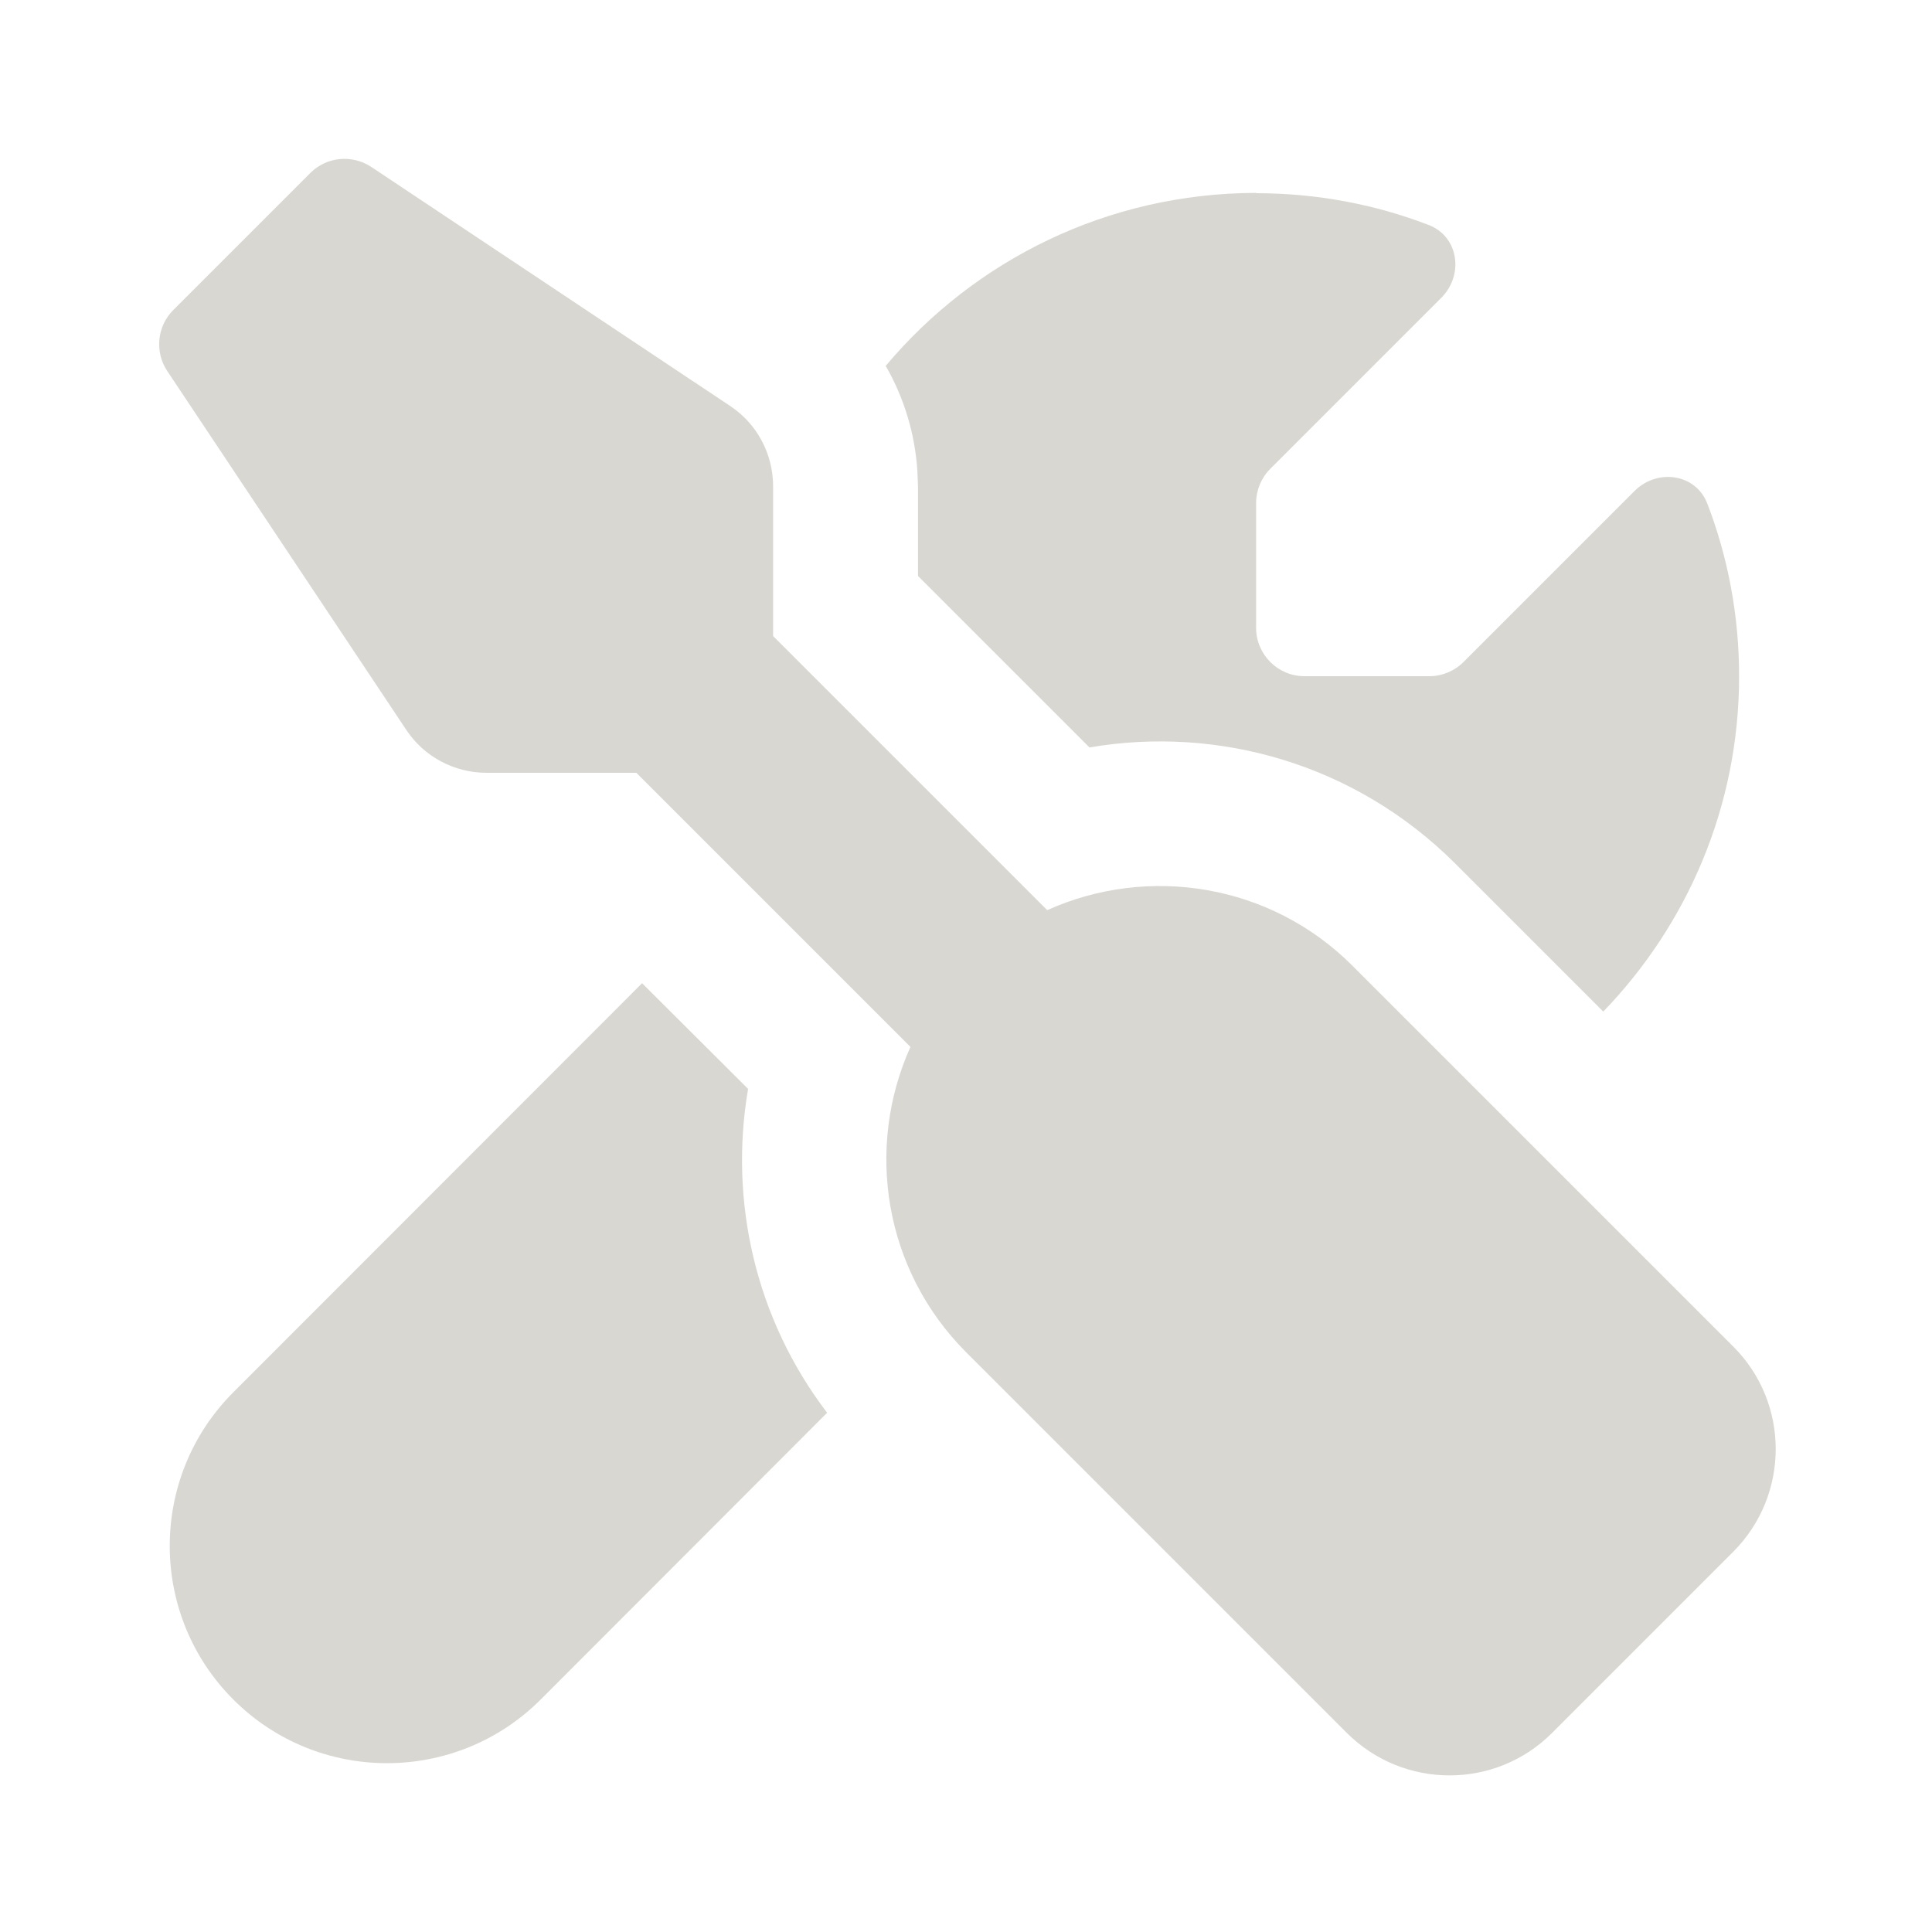 <svg xmlns="http://www.w3.org/2000/svg" viewBox="0 0 640 640"><!--!Font Awesome Free 7.1.0 by @fontawesome - https://fontawesome.com License - https://fontawesome.com/license/free Copyright 2025 Fonticons, Inc.--><path fill="#d9d7d2" d="M102.8 57.3C108.2 51.9 116.6 51.1 123 55.3L241.9 134.5C250.8 140.4 256.1 150.4 256.1 161.1L256.1 210.7L346.9 301.5C380.2 286.5 420.8 292.6 448.1 320L574.2 446.1C592.9 464.8 592.9 495.2 574.2 514L514.1 574.1C495.4 592.8 465 592.8 446.2 574.1L320.1 448C292.7 420.6 286.6 380.1 301.6 346.8L210.8 256L161.2 256C150.5 256 140.5 250.7 134.6 241.8L55.4 122.9C51.2 116.6 52 108.1 57.4 102.7L102.8 57.3zM247.8 360.8C241.5 397.7 250.1 436.7 274 468L179.1 563C151 591.1 105.4 591.1 77.3 563C49.2 534.9 49.2 489.3 77.3 461.2L212.7 325.7L247.9 360.8zM416.1 64C436.2 64 455.5 67.7 473.2 74.5C483.2 78.3 485 91 477.5 98.6L420.8 155.3C417.8 158.3 416.1 162.4 416.1 166.6L416.1 208C416.1 216.8 423.3 224 432.1 224L473.5 224C477.7 224 481.8 222.3 484.8 219.3L541.5 162.6C549.1 155.1 561.8 156.9 565.6 166.9C572.4 184.6 576.1 203.9 576.1 224C576.1 267.2 558.9 306.3 531.1 335.1L482 286C448.9 253 403.5 240.3 360.9 247.6L304.1 190.8L304.1 161.1L303.9 156.1C303.1 143.7 299.5 131.8 293.4 121.2C322.8 86.2 366.8 64 416.1 63.9z"/></svg>